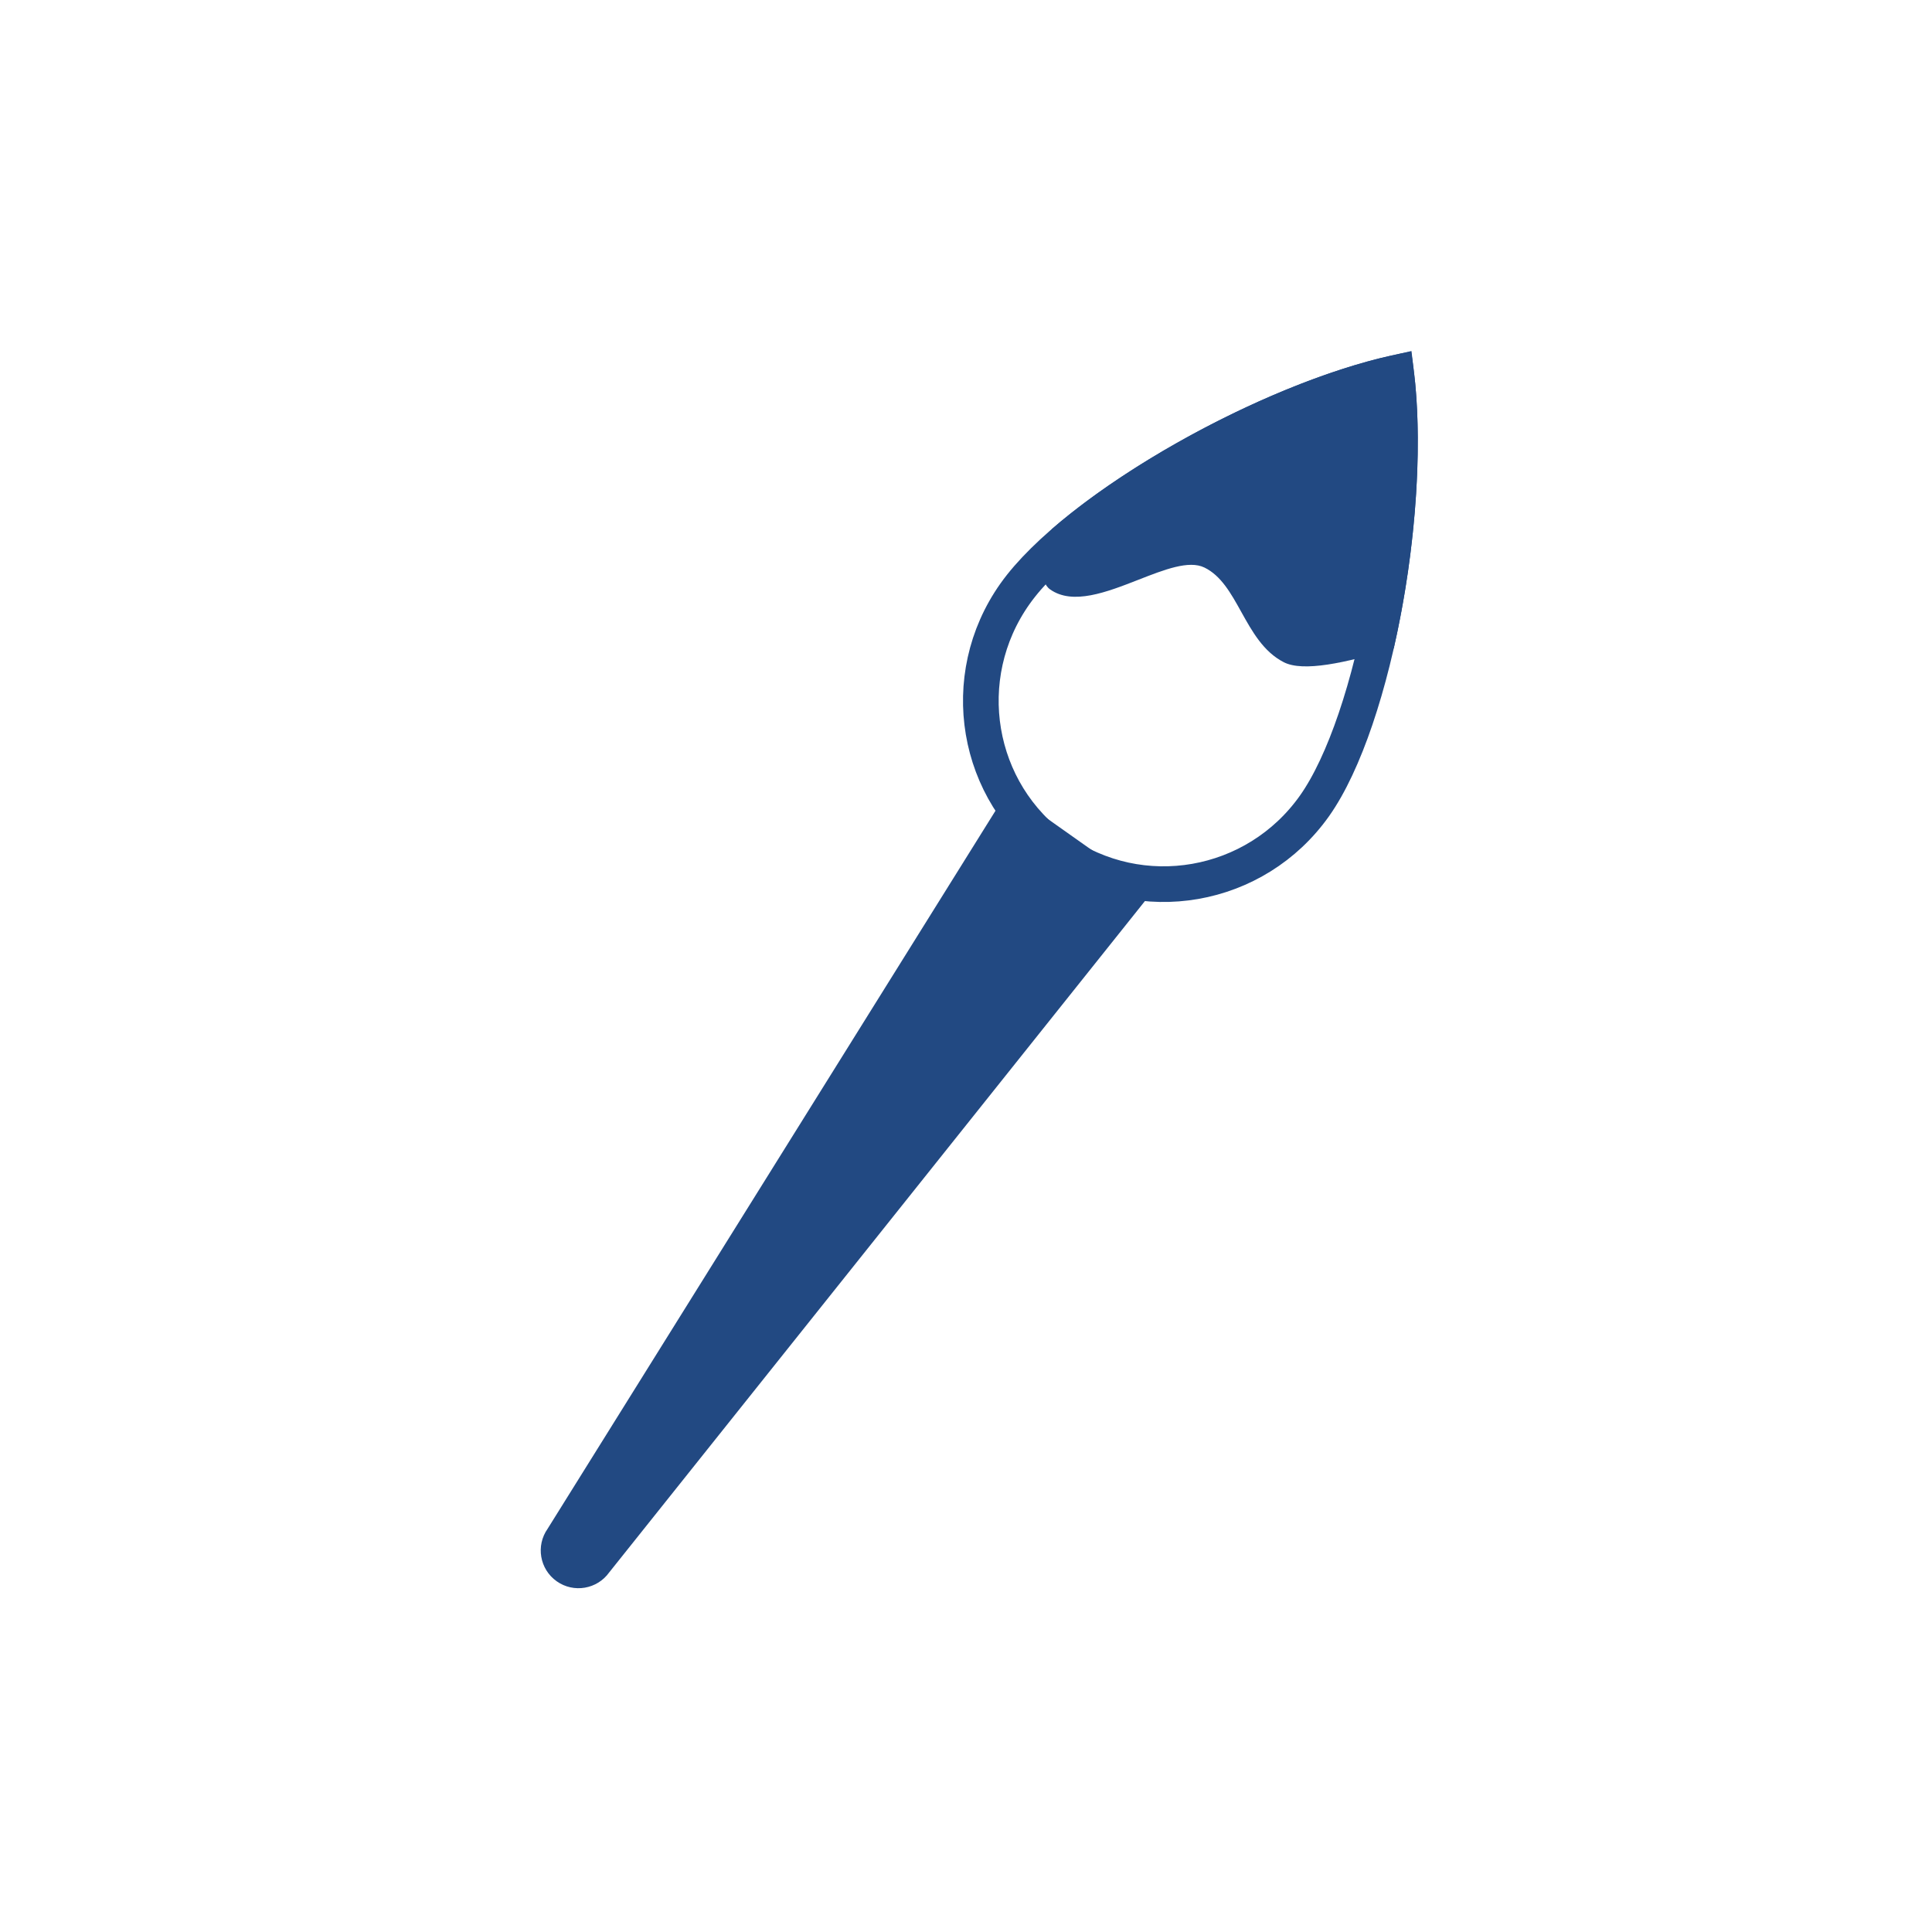 <svg width="278" height="278" viewBox="0 0 278 278" fill="none" xmlns="http://www.w3.org/2000/svg">
<path fill-rule="evenodd" clip-rule="evenodd" d="M165.73 128.423L145.035 113.785L78.807 219.963L78.807 219.963C78.807 219.964 78.806 219.964 78.806 219.965C77.074 222.413 77.655 225.802 80.104 227.534C82.552 229.266 85.942 228.685 87.674 226.237C87.674 226.236 87.674 226.236 87.675 226.235L87.676 226.236L165.73 128.423Z" fill="#224982"/>
<path d="M146.04 85.457C137.557 97.45 140.358 113.987 152.252 122.399C164.146 130.812 180.671 127.945 189.154 115.951C193.466 109.855 197.182 98.616 199.374 86.16C201.363 74.853 202.027 62.95 200.895 53.627C191.727 55.665 180.724 60.256 170.726 65.897C159.711 72.113 150.352 79.36 146.04 85.457Z" stroke="#224982" stroke-width="5.13"/>
<path fill-rule="evenodd" clip-rule="evenodd" d="M200.552 93.296C193.528 95.419 187.508 96.713 184.729 95.289C181.798 93.787 180.17 90.856 178.604 88.04C177.128 85.382 175.707 82.825 173.3 81.661C171.071 80.583 167.555 81.958 163.823 83.418C159.255 85.204 154.363 87.118 151.109 84.816C149.442 83.636 149.843 80.336 151.35 76.129C164.311 64.893 186.853 53.412 203.046 50.587C205.041 62.428 203.808 79.001 200.552 93.296Z" fill="#224982"/>
</svg>
